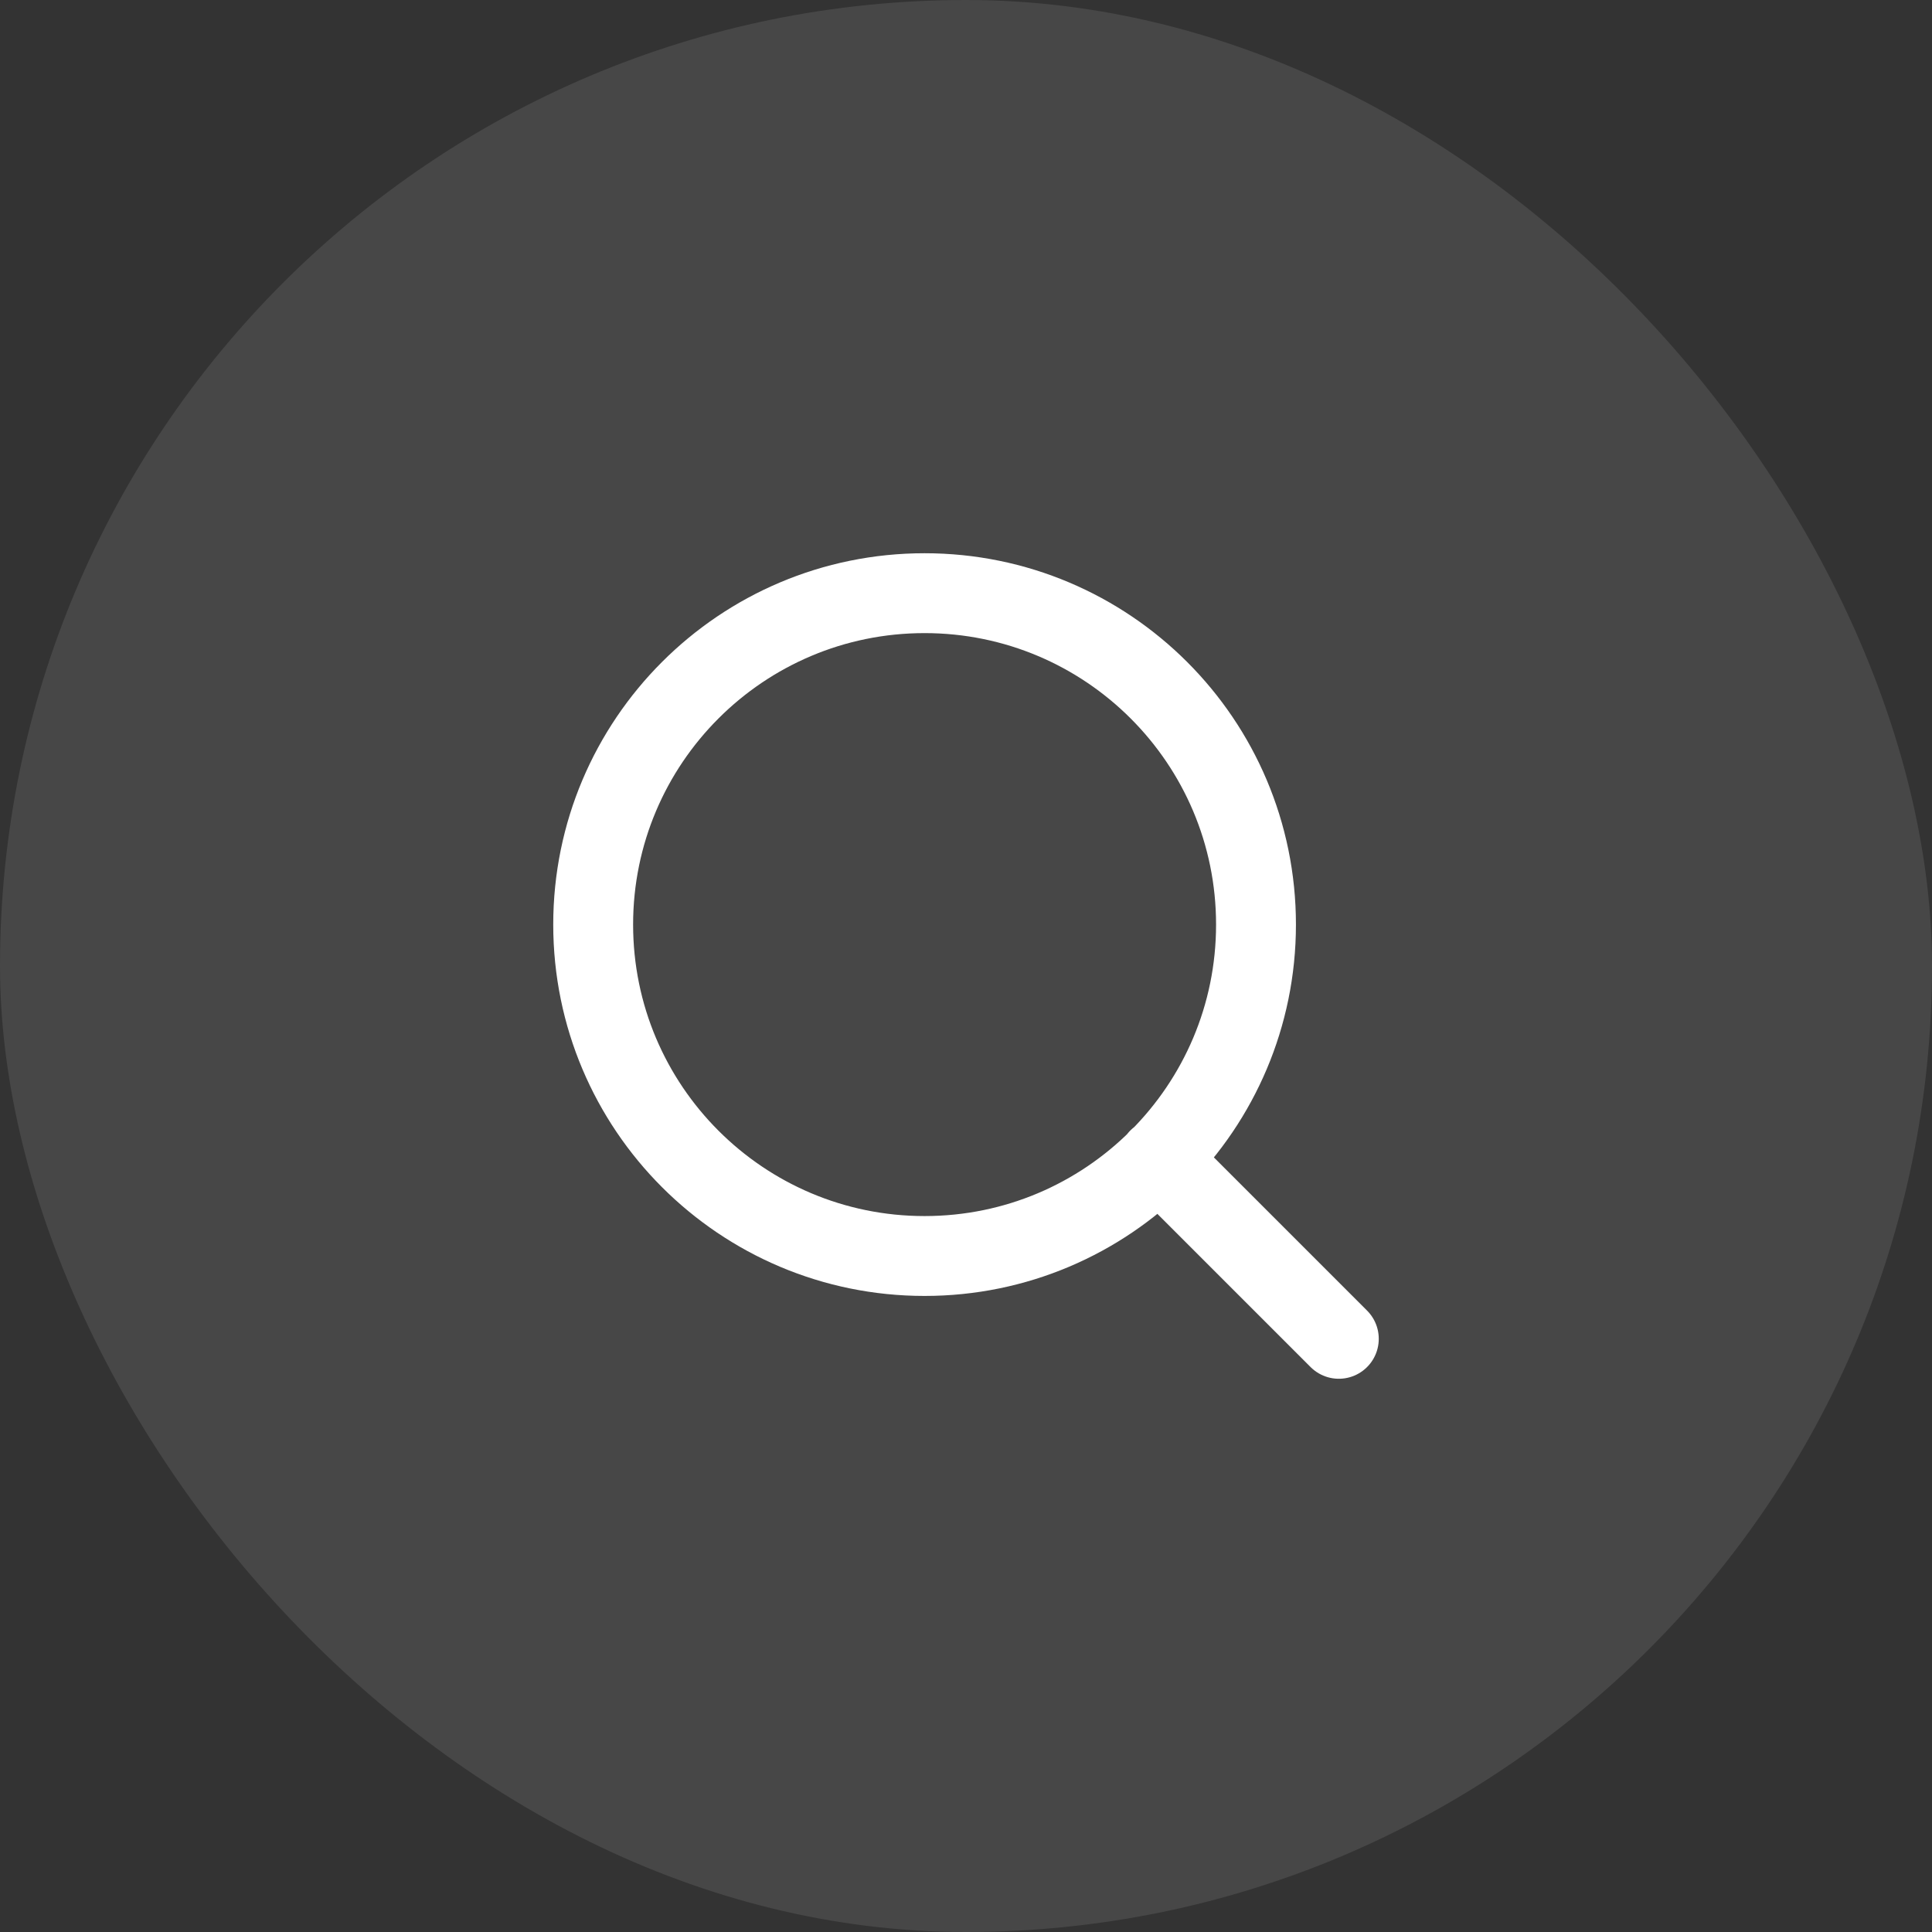 <?xml version="1.0" encoding="utf-8"?>
<svg xmlns="http://www.w3.org/2000/svg" fill="none" height="100%" overflow="visible" preserveAspectRatio="none" style="display: block;" viewBox="0 0 38 38" width="100%">
<rect x="0" y="0" width="38" height="38" fill="#333333" stroke="none"/>
<g id="Frame 1597880401">
<rect fill="white" fill-opacity="0.1" height="38" rx="19" width="38"/>
<g id="24px / search">
<path d="M26.333 26.333L22.789 22.789M24.704 18.185C24.704 21.785 21.785 24.704 18.185 24.704C14.585 24.704 11.667 21.785 11.667 18.185C11.667 14.585 14.585 11.667 18.185 11.667C21.785 11.667 24.704 14.585 24.704 18.185Z" id="Vector" stroke="white" stroke-linecap="round" stroke-width="1.571"/>
</g>
</g>
</svg>